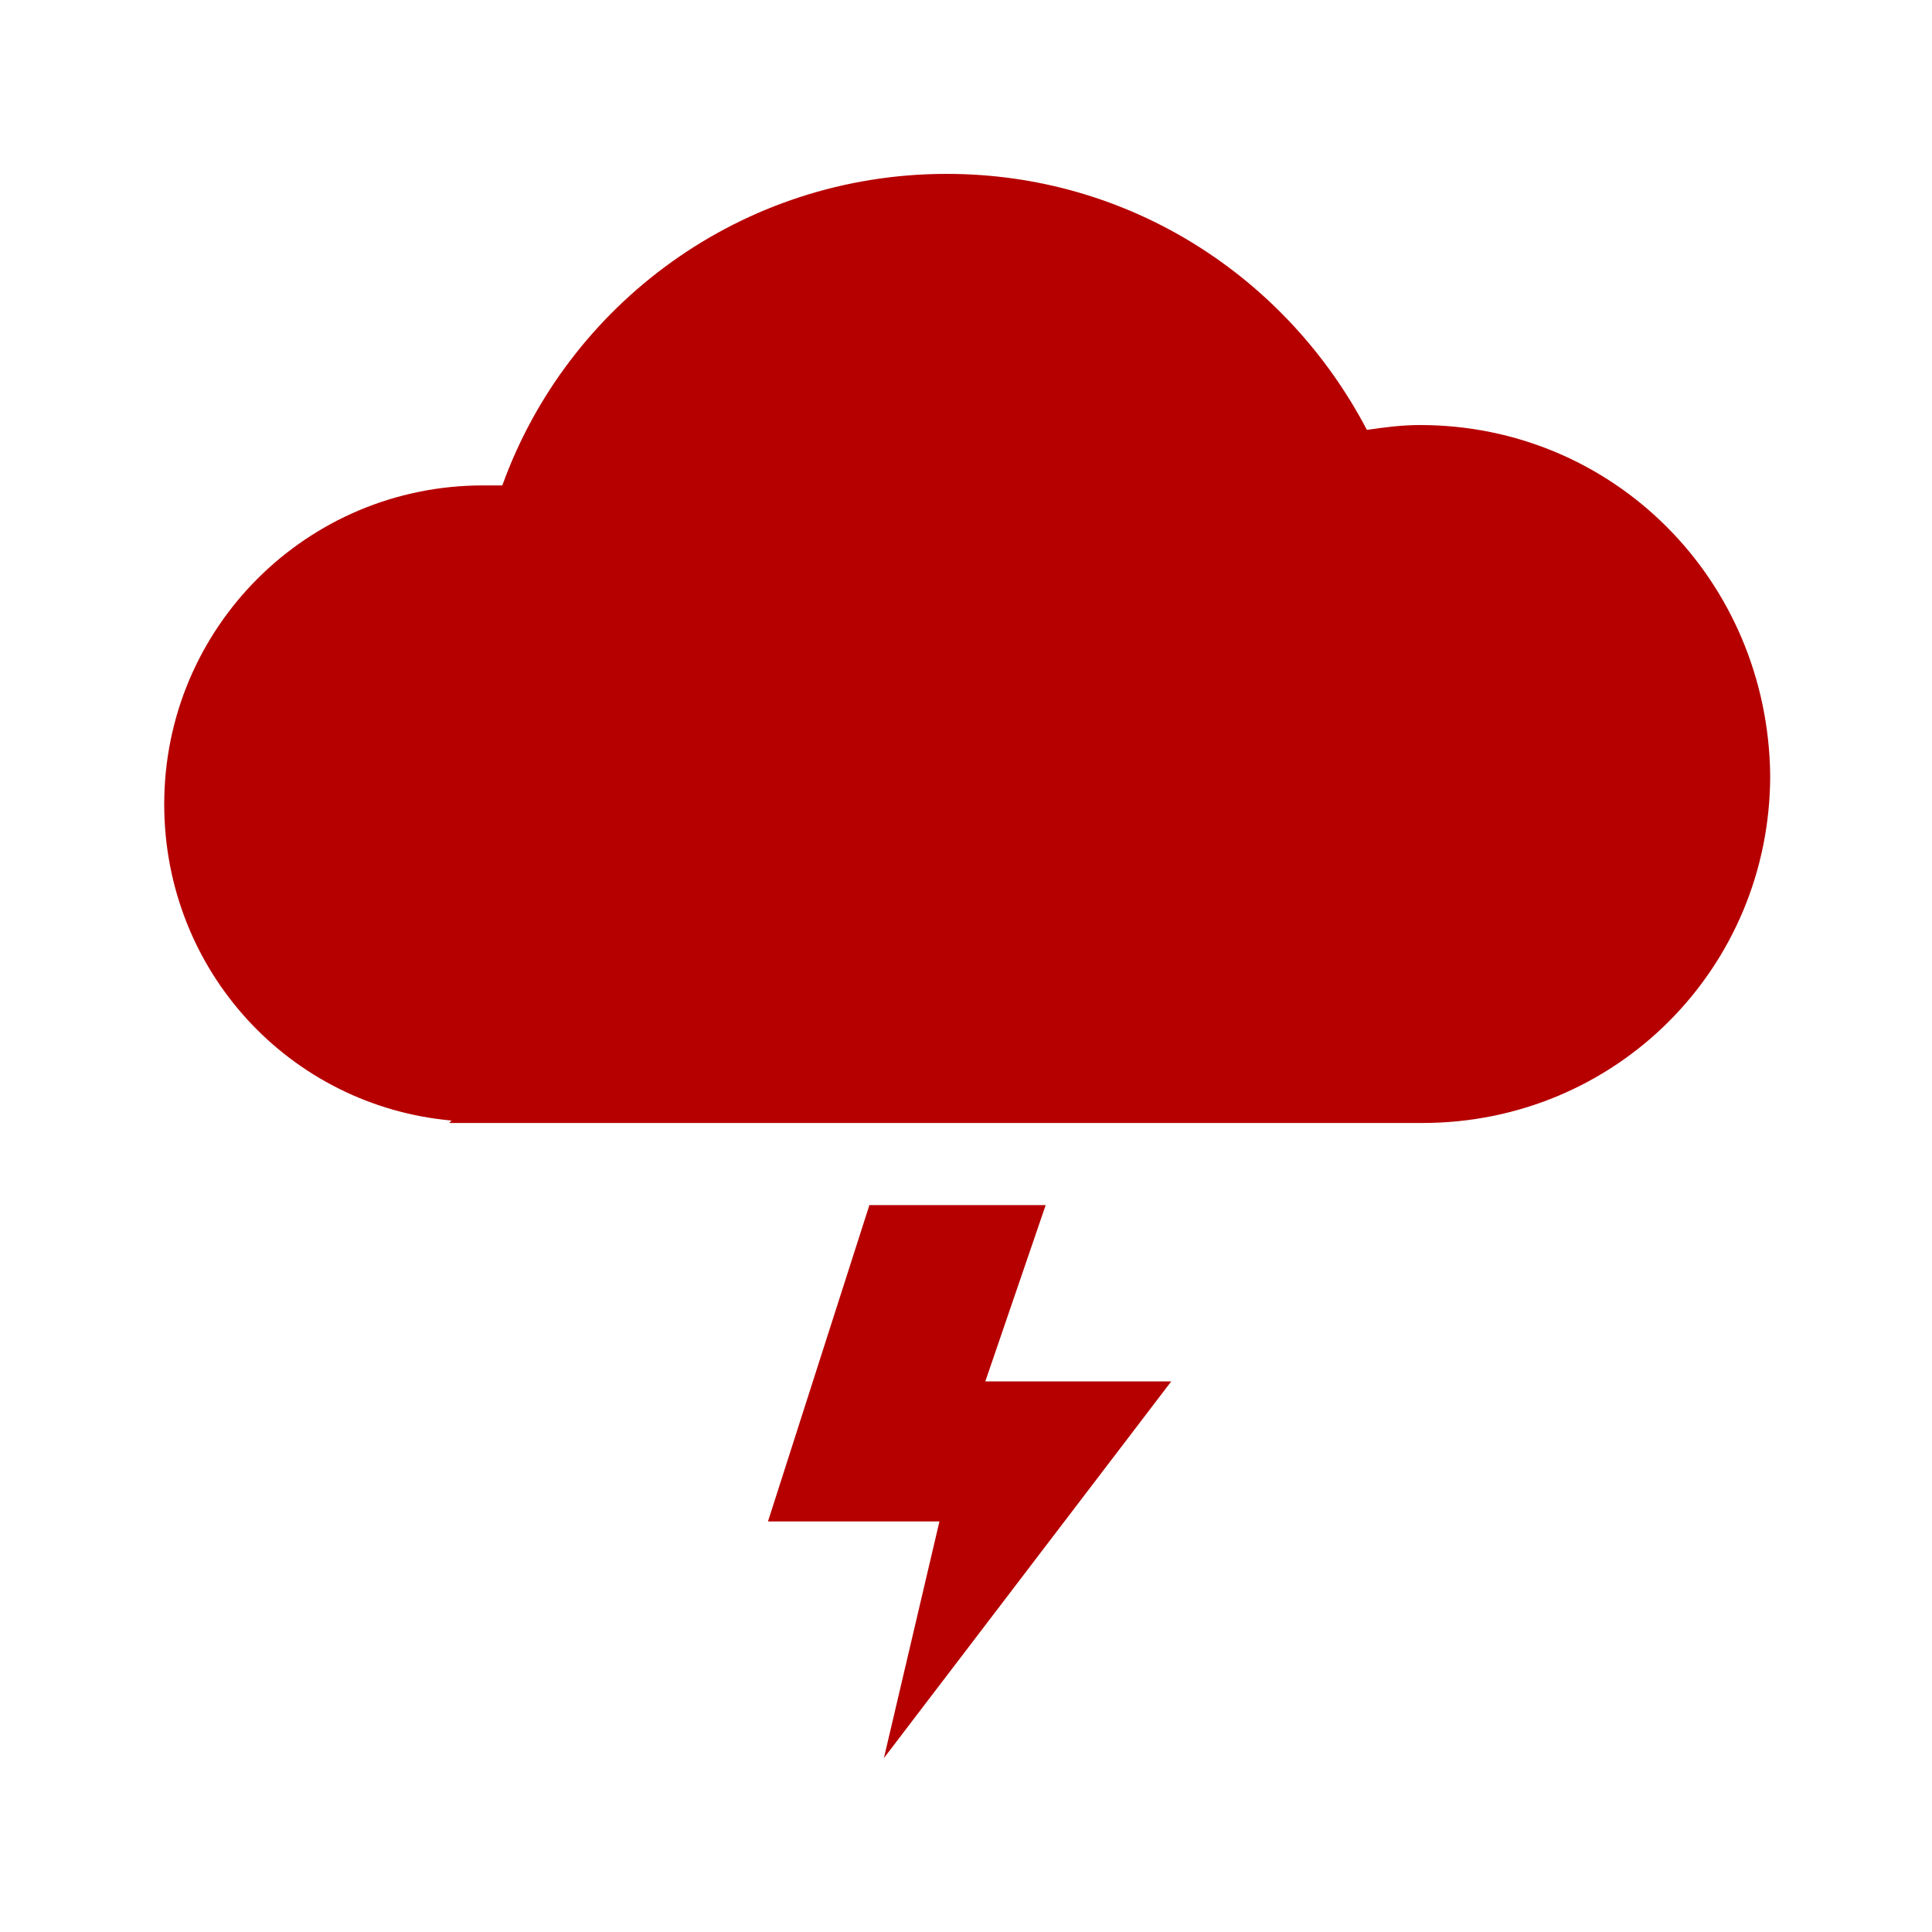 <?xml version="1.0" encoding="utf-8"?>
<!-- Generator: Adobe Illustrator 27.0.1, SVG Export Plug-In . SVG Version: 6.00 Build 0)  -->
<svg version="1.1" id="Layer_1" xmlns="http://www.w3.org/2000/svg" xmlns:xlink="http://www.w3.org/1999/xlink" x="0px" y="0px"
	 width="80px" height="80px" viewBox="0 0 80 80" style="enable-background:new 0 0 80 80;" xml:space="preserve">
<style type="text/css">
	.st0{fill:#B60000;}
</style>
<g>
	<path class="st0" d="M58.8,17.6c-0.8,0-1.5,0.1-2.2,0.2c-3.3-6.3-9.8-10.6-17.4-10.6c-8.5,0-15.7,5.4-18.4,12.9c-0.3,0-0.6,0-0.8,0
		c-7.3,0-13.2,5.9-13.2,13.2c0,6.9,5.2,12.5,11.9,13.1l-0.1,0.1H20h38.9c8,0,14.4-6.4,14.4-14.4C73.2,24,66.8,17.6,58.8,17.6z"/>
	<polygon class="st0" points="43.3,49.9 36,49.9 31.8,63 38.9,63 36.6,72.8 48.5,57.2 40.8,57.2 	"/>
</g>
</svg>
